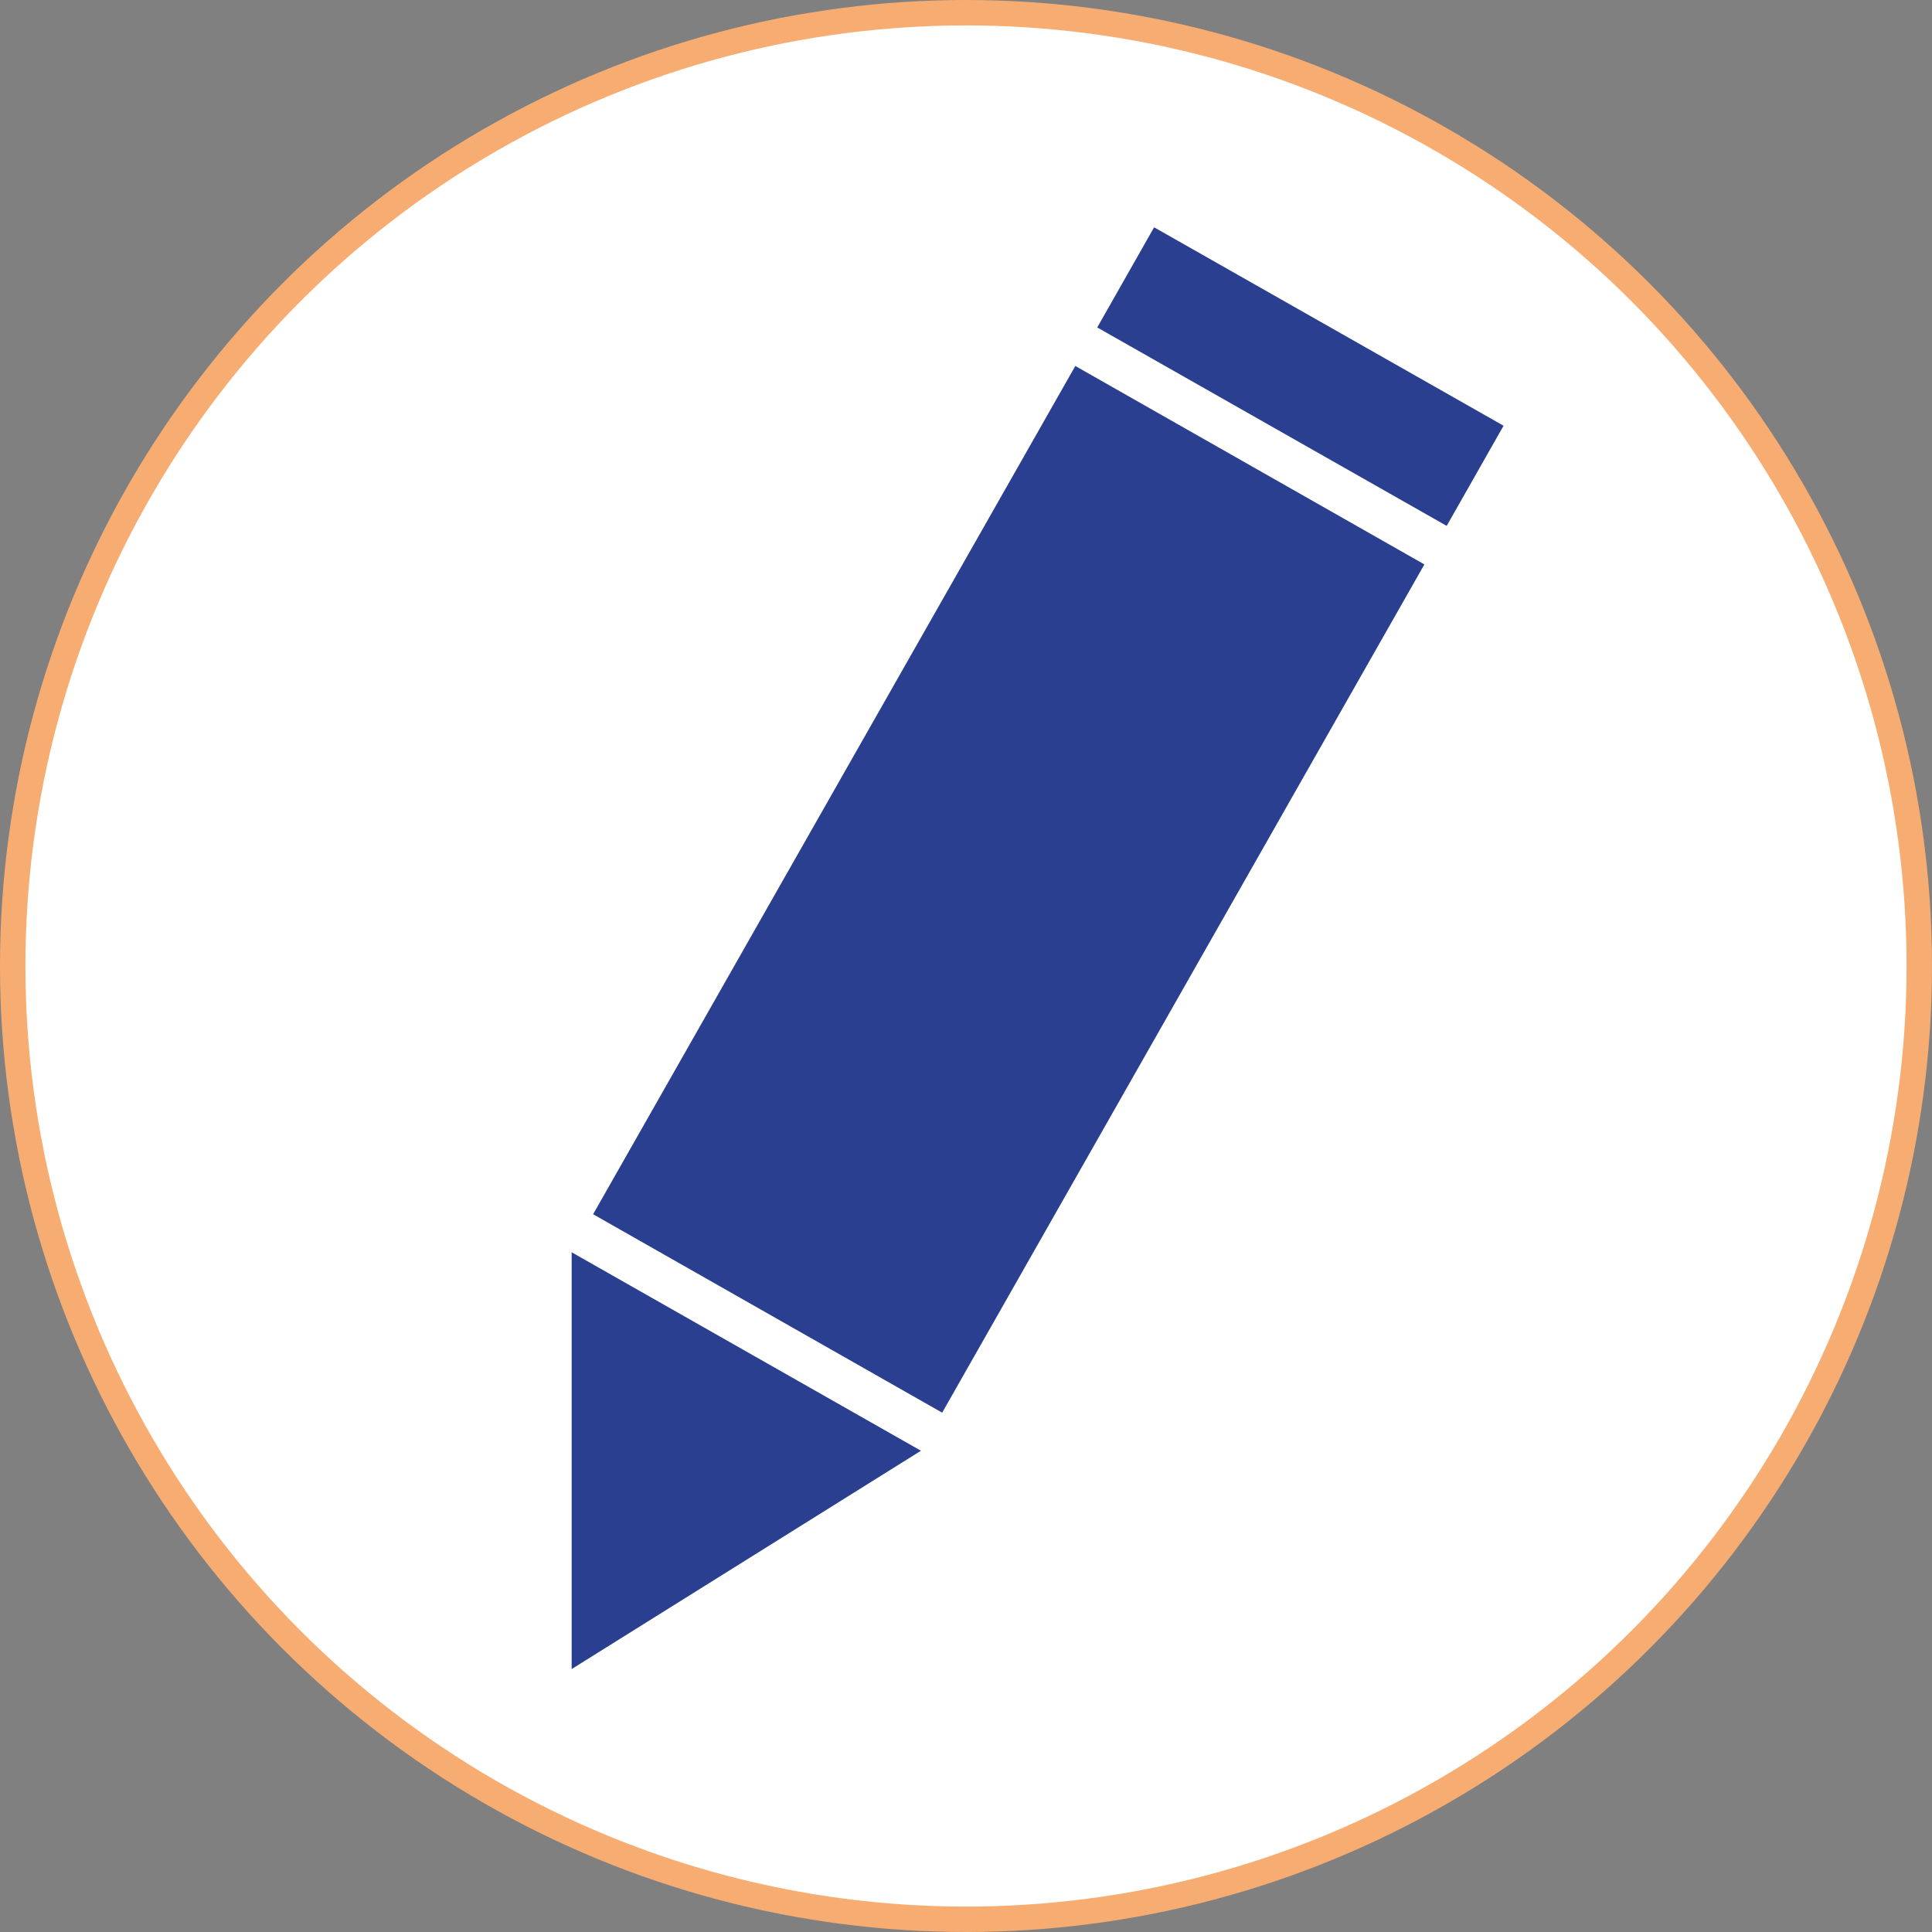 <?xml version="1.0" encoding="utf-8"?>
<!-- Generator: Adobe Illustrator 16.0.3, SVG Export Plug-In . SVG Version: 6.00 Build 0)  -->
<!DOCTYPE svg PUBLIC "-//W3C//DTD SVG 1.1//EN" "http://www.w3.org/Graphics/SVG/1.1/DTD/svg11.dtd">
<svg version="1.1" id="Layer_1" xmlns="http://www.w3.org/2000/svg" xmlns:xlink="http://www.w3.org/1999/xlink" x="0px" y="0px"
	 width="152px" height="152px" viewBox="0 0 152 152" enable-background="new 0 0 152 152" xml:space="preserve">
<rect x="0" y="0" width="152" height="152" fill="#808080" stroke="none"/>
<circle fill="#FFFFFF" stroke="#F7AC72" stroke-width="2" stroke-miterlimit="10" cx="76" cy="76" r="75"/>
<g>
	
		<rect x="40.998" y="54.132" transform="matrix(0.494 -0.869 0.869 0.494 -20.631 104.416)" fill="#2A3F90" width="76.797" height="31.603"/>
	
		<rect x="97.748" y="13.866" transform="matrix(0.494 -0.87 0.87 0.494 25.974 103.953)" fill="#2A3F90" width="9.057" height="31.602"/>
	<polygon fill="#2A3F90" points="44.975,98.522 72.455,114.137 44.975,131.313 	"/>
</g>
</svg>

